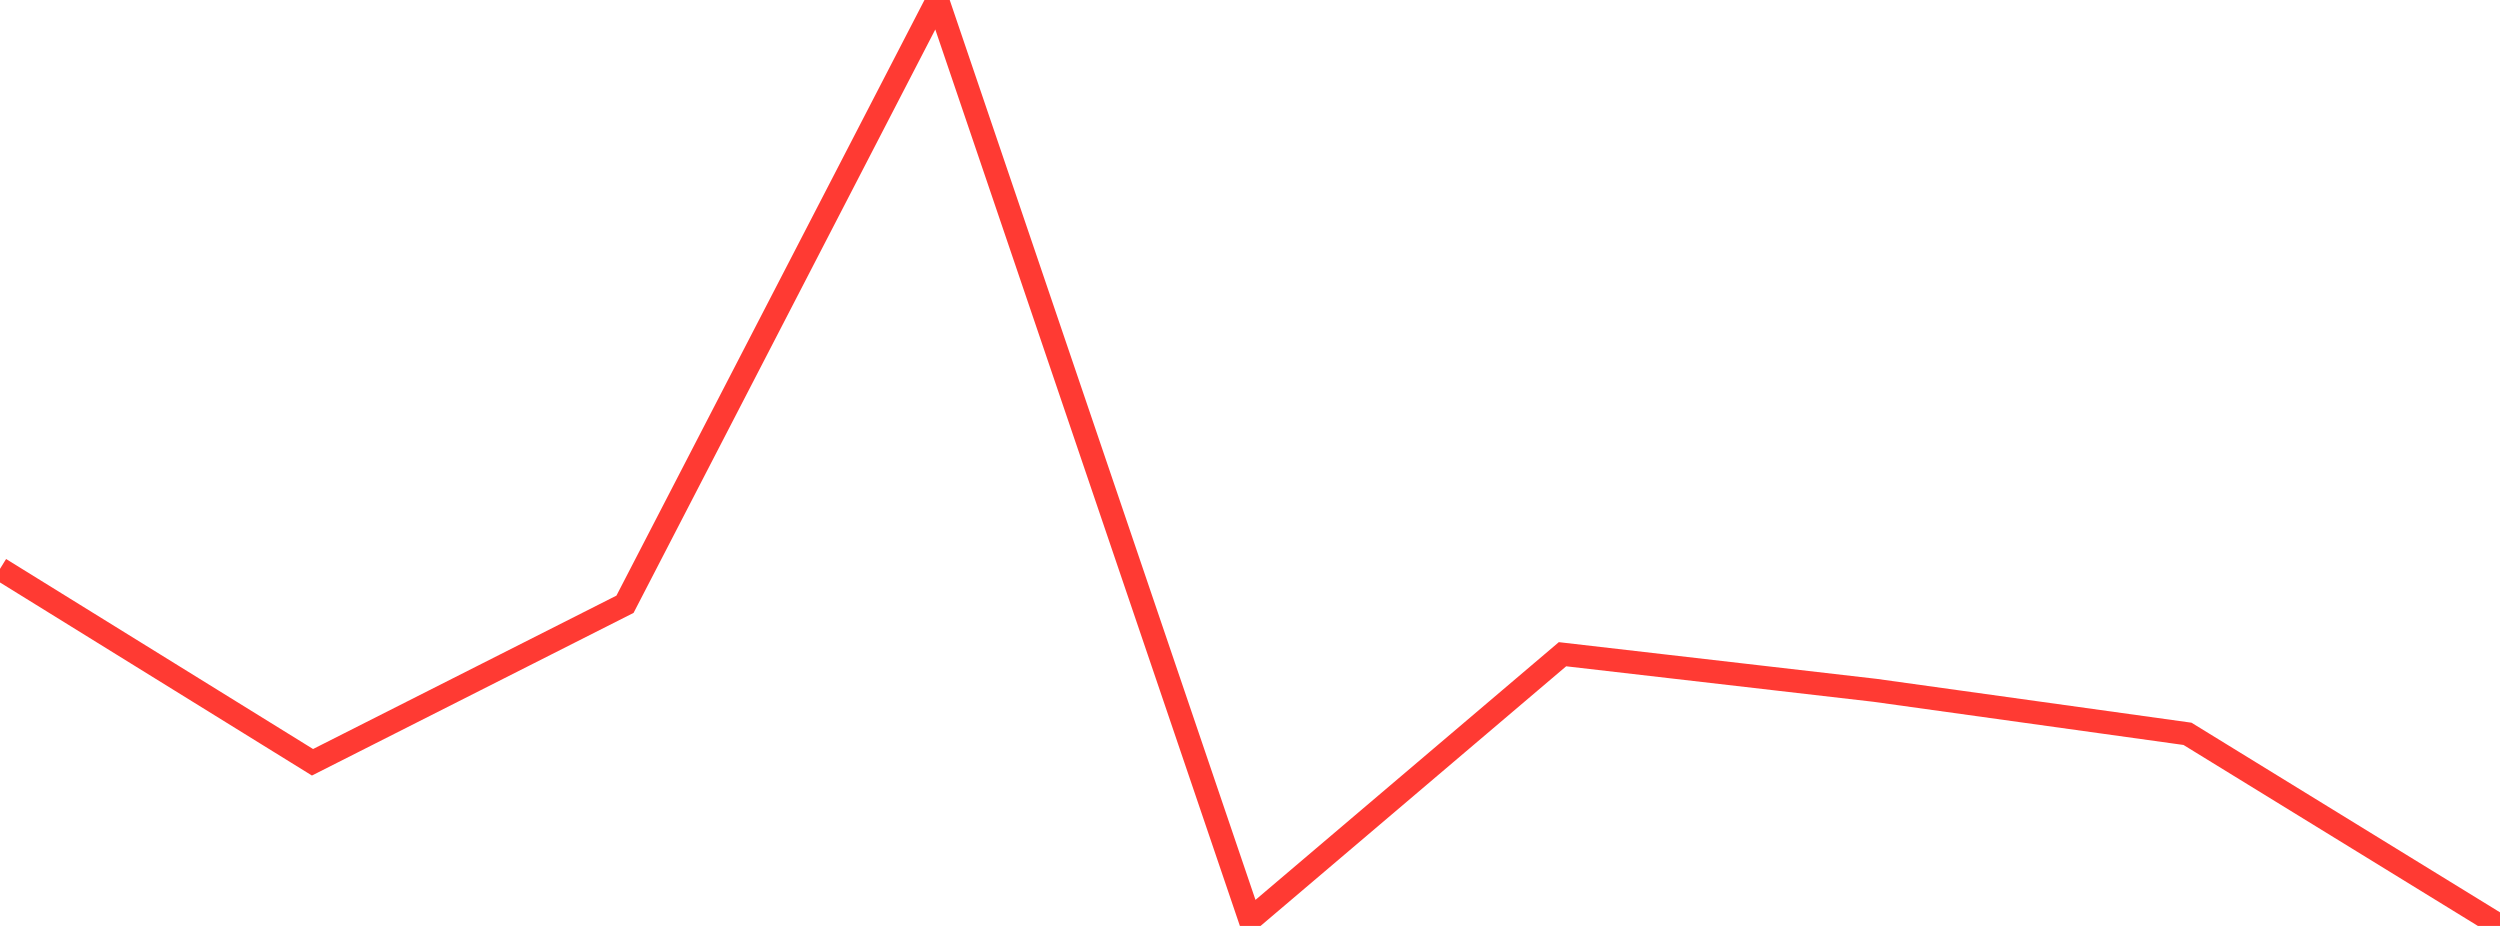 <?xml version="1.0" standalone="no"?>
<!DOCTYPE svg PUBLIC "-//W3C//DTD SVG 1.1//EN" "http://www.w3.org/Graphics/SVG/1.1/DTD/svg11.dtd">

<svg width="135" height="50" viewBox="0 0 135 50" preserveAspectRatio="none" 
  xmlns="http://www.w3.org/2000/svg"
  xmlns:xlink="http://www.w3.org/1999/xlink">


<polyline points="0.0, 30.718 16.875, 41.163 33.75, 32.63 50.625, 0.0 67.5, 49.665 84.375, 35.328 101.25, 37.277 118.125, 39.627 135.0, 50.0" fill="none" stroke="#ff3a33" stroke-width="1.25"/>

</svg>